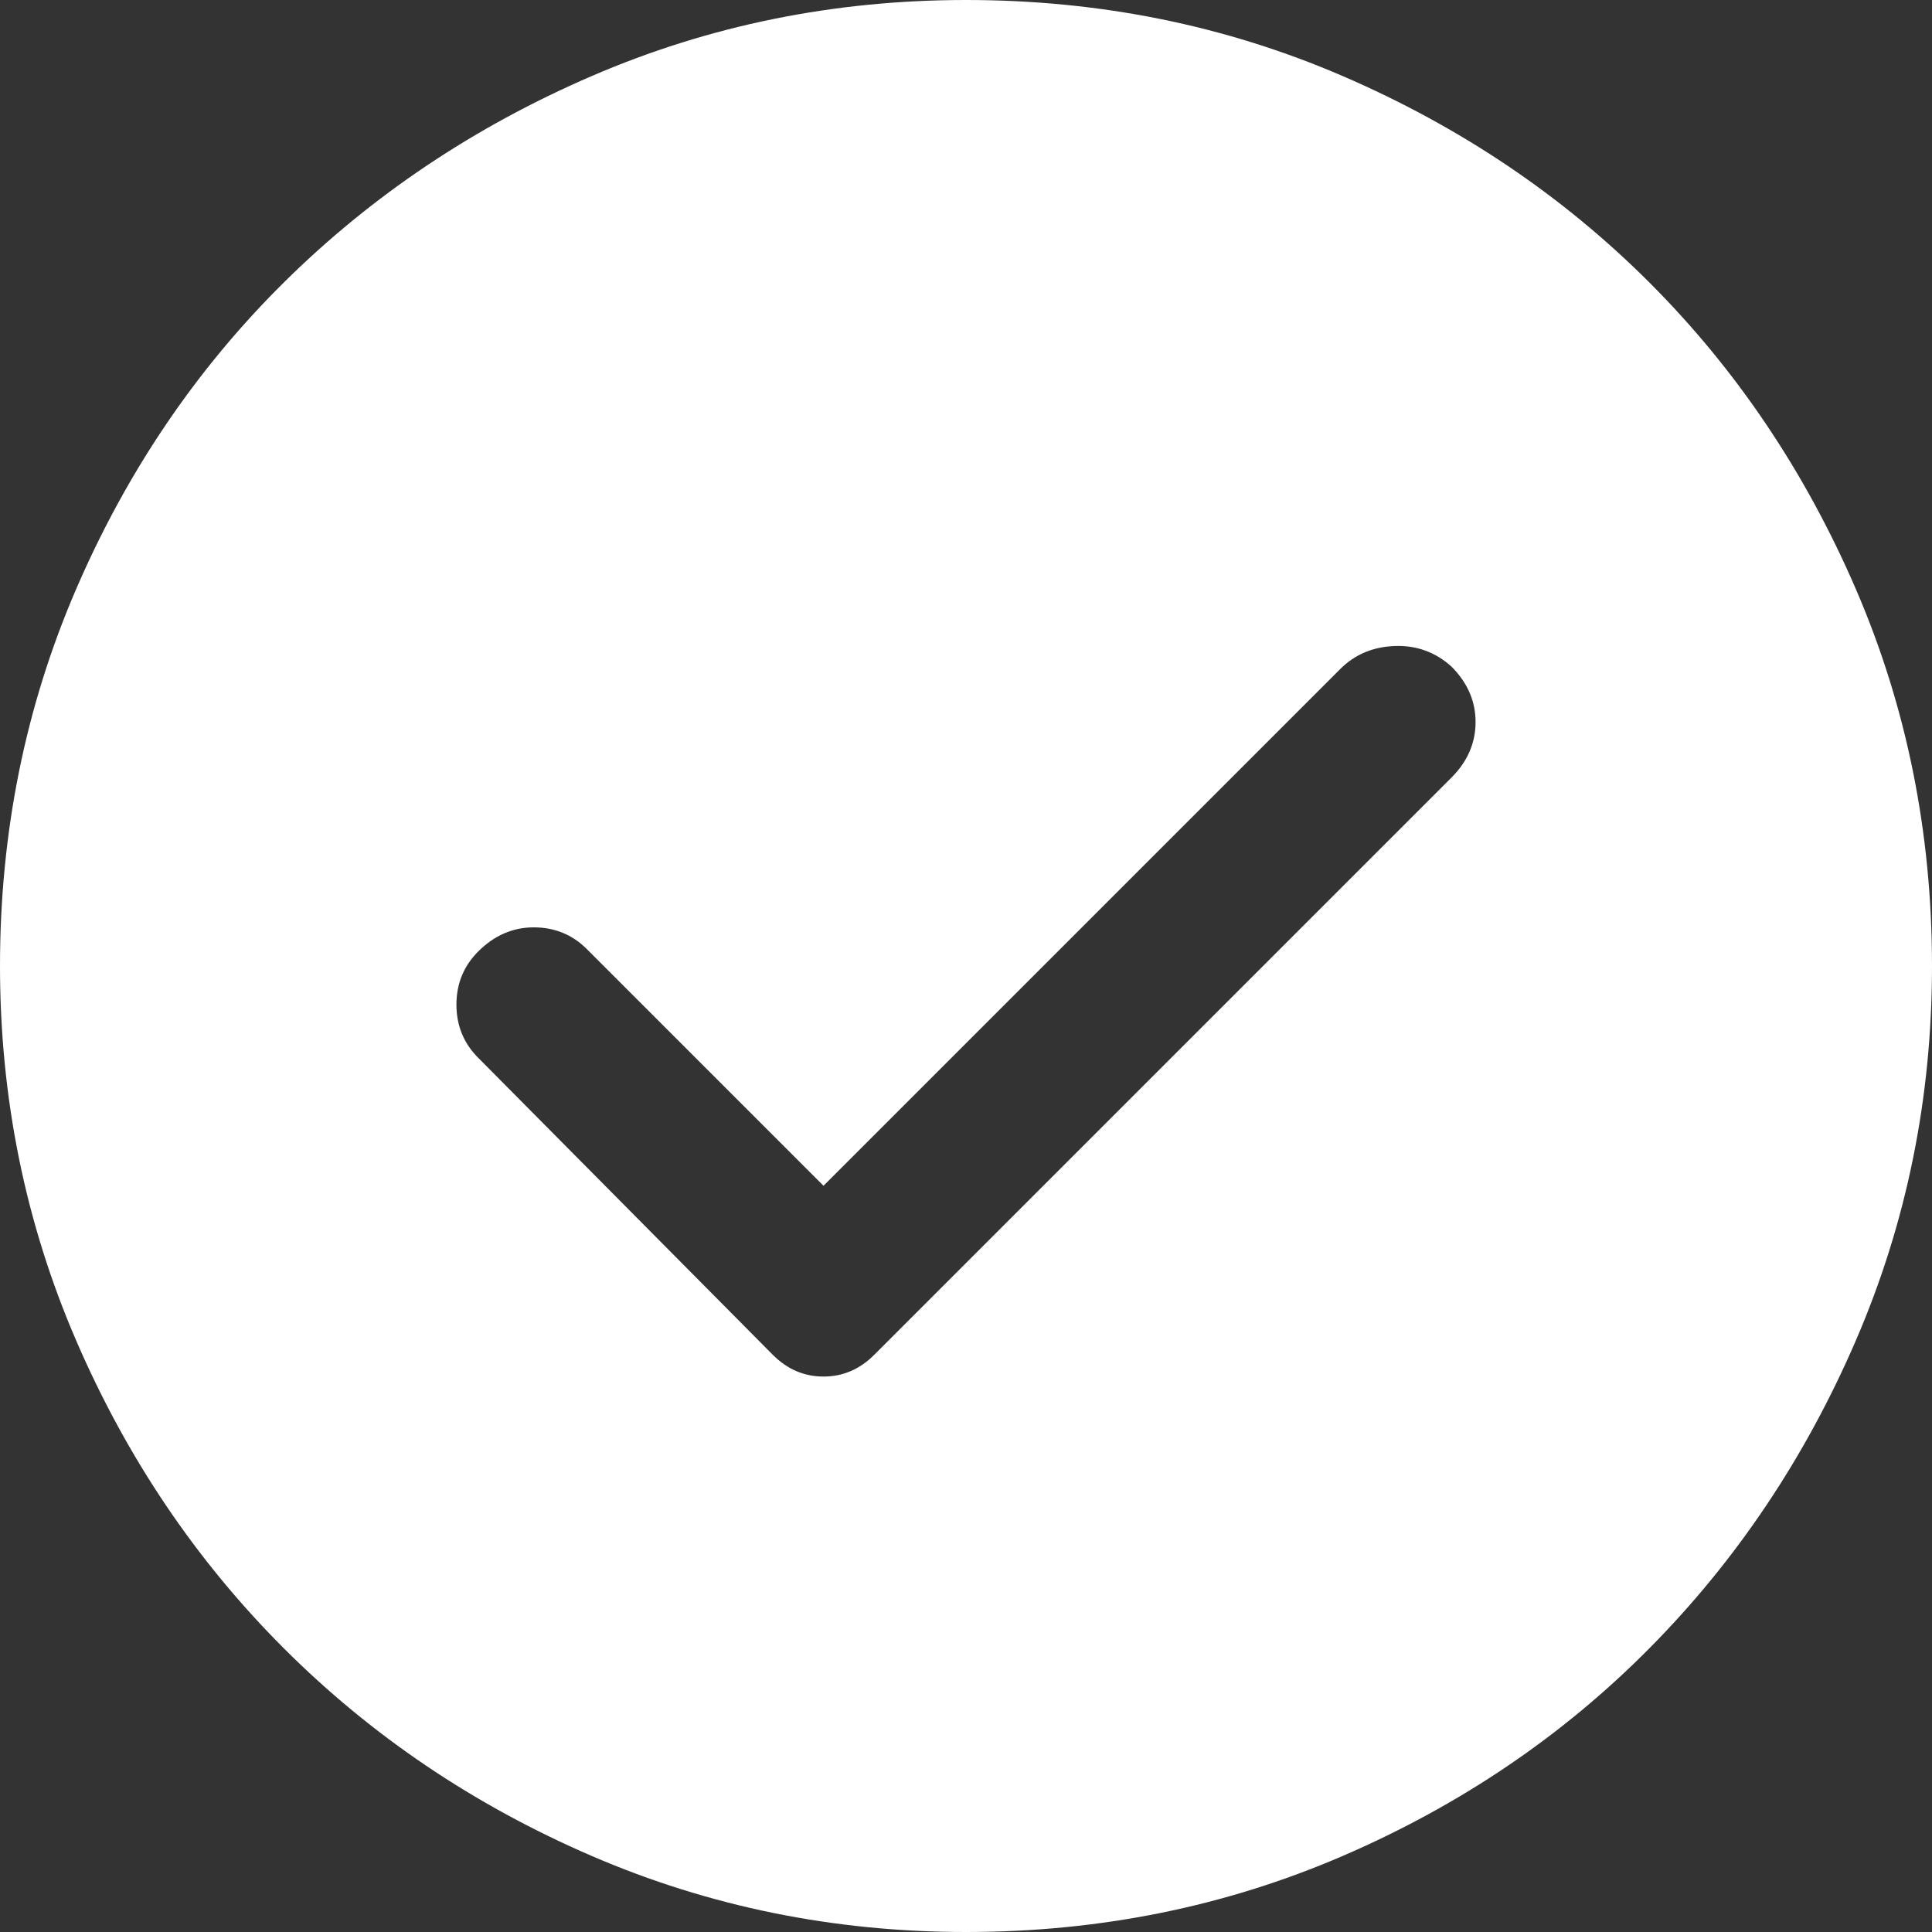 <svg width="40" height="40" viewBox="0 0 40 40" fill="none" xmlns="http://www.w3.org/2000/svg">
<rect x="0" y="0" width="40" height="40" fill="#333333" stroke="none"/>
<path d="M17.05 24.55L12.15 19.65C11.85 19.35 11.483 19.2 11.05 19.2C10.617 19.2 10.233 19.367 9.9 19.7C9.6 20 9.45 20.367 9.45 20.8C9.45 21.233 9.6 21.6 9.9 21.9L16 28.05C16.3 28.35 16.65 28.5 17.05 28.5C17.45 28.5 17.8 28.35 18.1 28.05L30.05 16.1C30.383 15.767 30.55 15.383 30.55 14.95C30.55 14.517 30.383 14.133 30.05 13.8C29.717 13.5 29.325 13.358 28.875 13.375C28.425 13.392 28.05 13.55 27.75 13.85L17.05 24.55ZM20 40C17.267 40 14.683 39.475 12.25 38.425C9.817 37.375 7.692 35.942 5.875 34.125C4.058 32.308 2.625 30.183 1.575 27.75C0.525 25.317 0 22.733 0 20C0 17.233 0.525 14.633 1.575 12.2C2.625 9.767 4.058 7.65 5.875 5.85C7.692 4.05 9.817 2.625 12.25 1.575C14.683 0.525 17.267 0 20 0C22.767 0 25.367 0.525 27.8 1.575C30.233 2.625 32.35 4.05 34.15 5.85C35.95 7.65 37.375 9.767 38.425 12.2C39.475 14.633 40 17.233 40 20C40 22.733 39.475 25.317 38.425 27.75C37.375 30.183 35.95 32.308 34.15 34.125C32.35 35.942 30.233 37.375 27.8 38.425C25.367 39.475 22.767 40 20 40Z" fill="white"/>
</svg>
